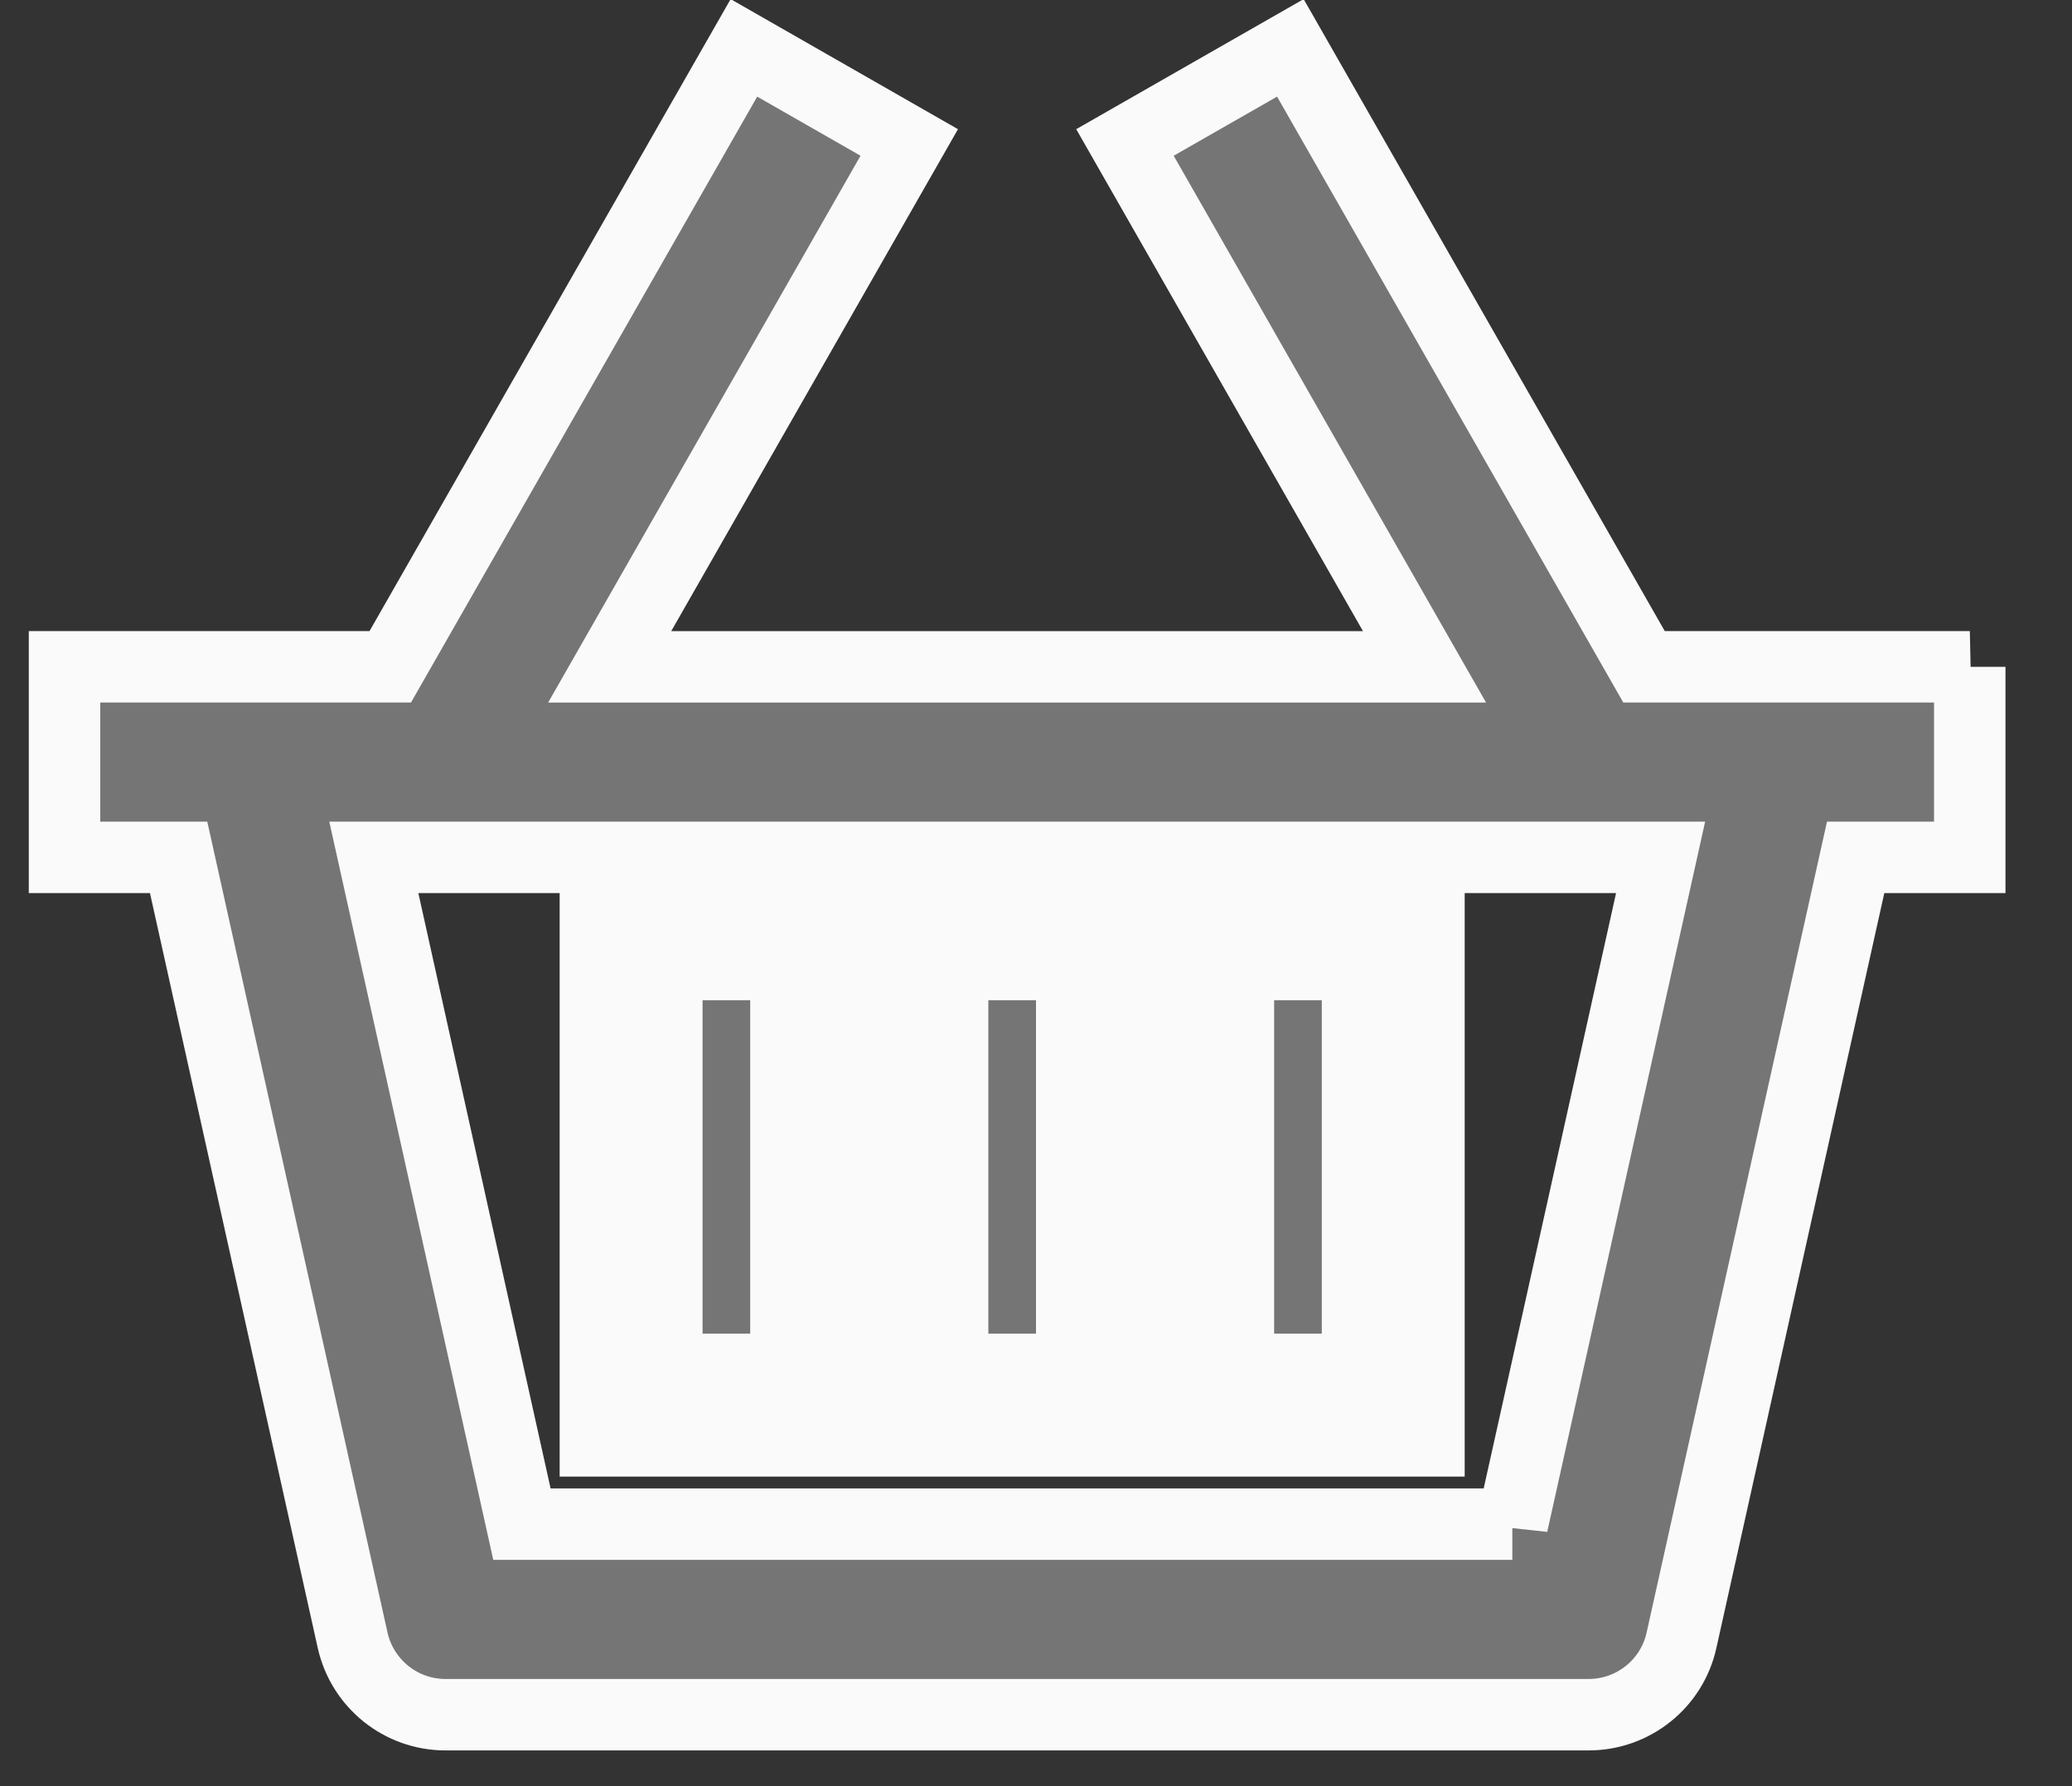 <svg xmlns="http://www.w3.org/2000/svg" width="29" height="25"><rect width="100%" height="100%" fill="#333333" stroke="none"/><g stroke="#FAFAFA" fill-rule="nonzero" fill="#757575"><path d="M21.167 21.333H7.305L5.232 12h18.01l-2.075 9.333zm6.403-12h-4.56L18.06.67l-2.315 1.324 4.193 7.34H8.533l4.193-7.34L10.412.67l-4.95 8.663H.903V12H2.5l2.435 10.956c.136.61.676 1.044 1.3 1.044h16c.625 0 1.167-.435 1.3-1.044L25.972 12h1.597V9.333z"/><path d="M15.5 13h-2.667v6.667H15.5zm4 0h-2.667v6.667H19.5zm-8 0H8.833v6.667H11.5z" stroke-width="2"/></g></svg>